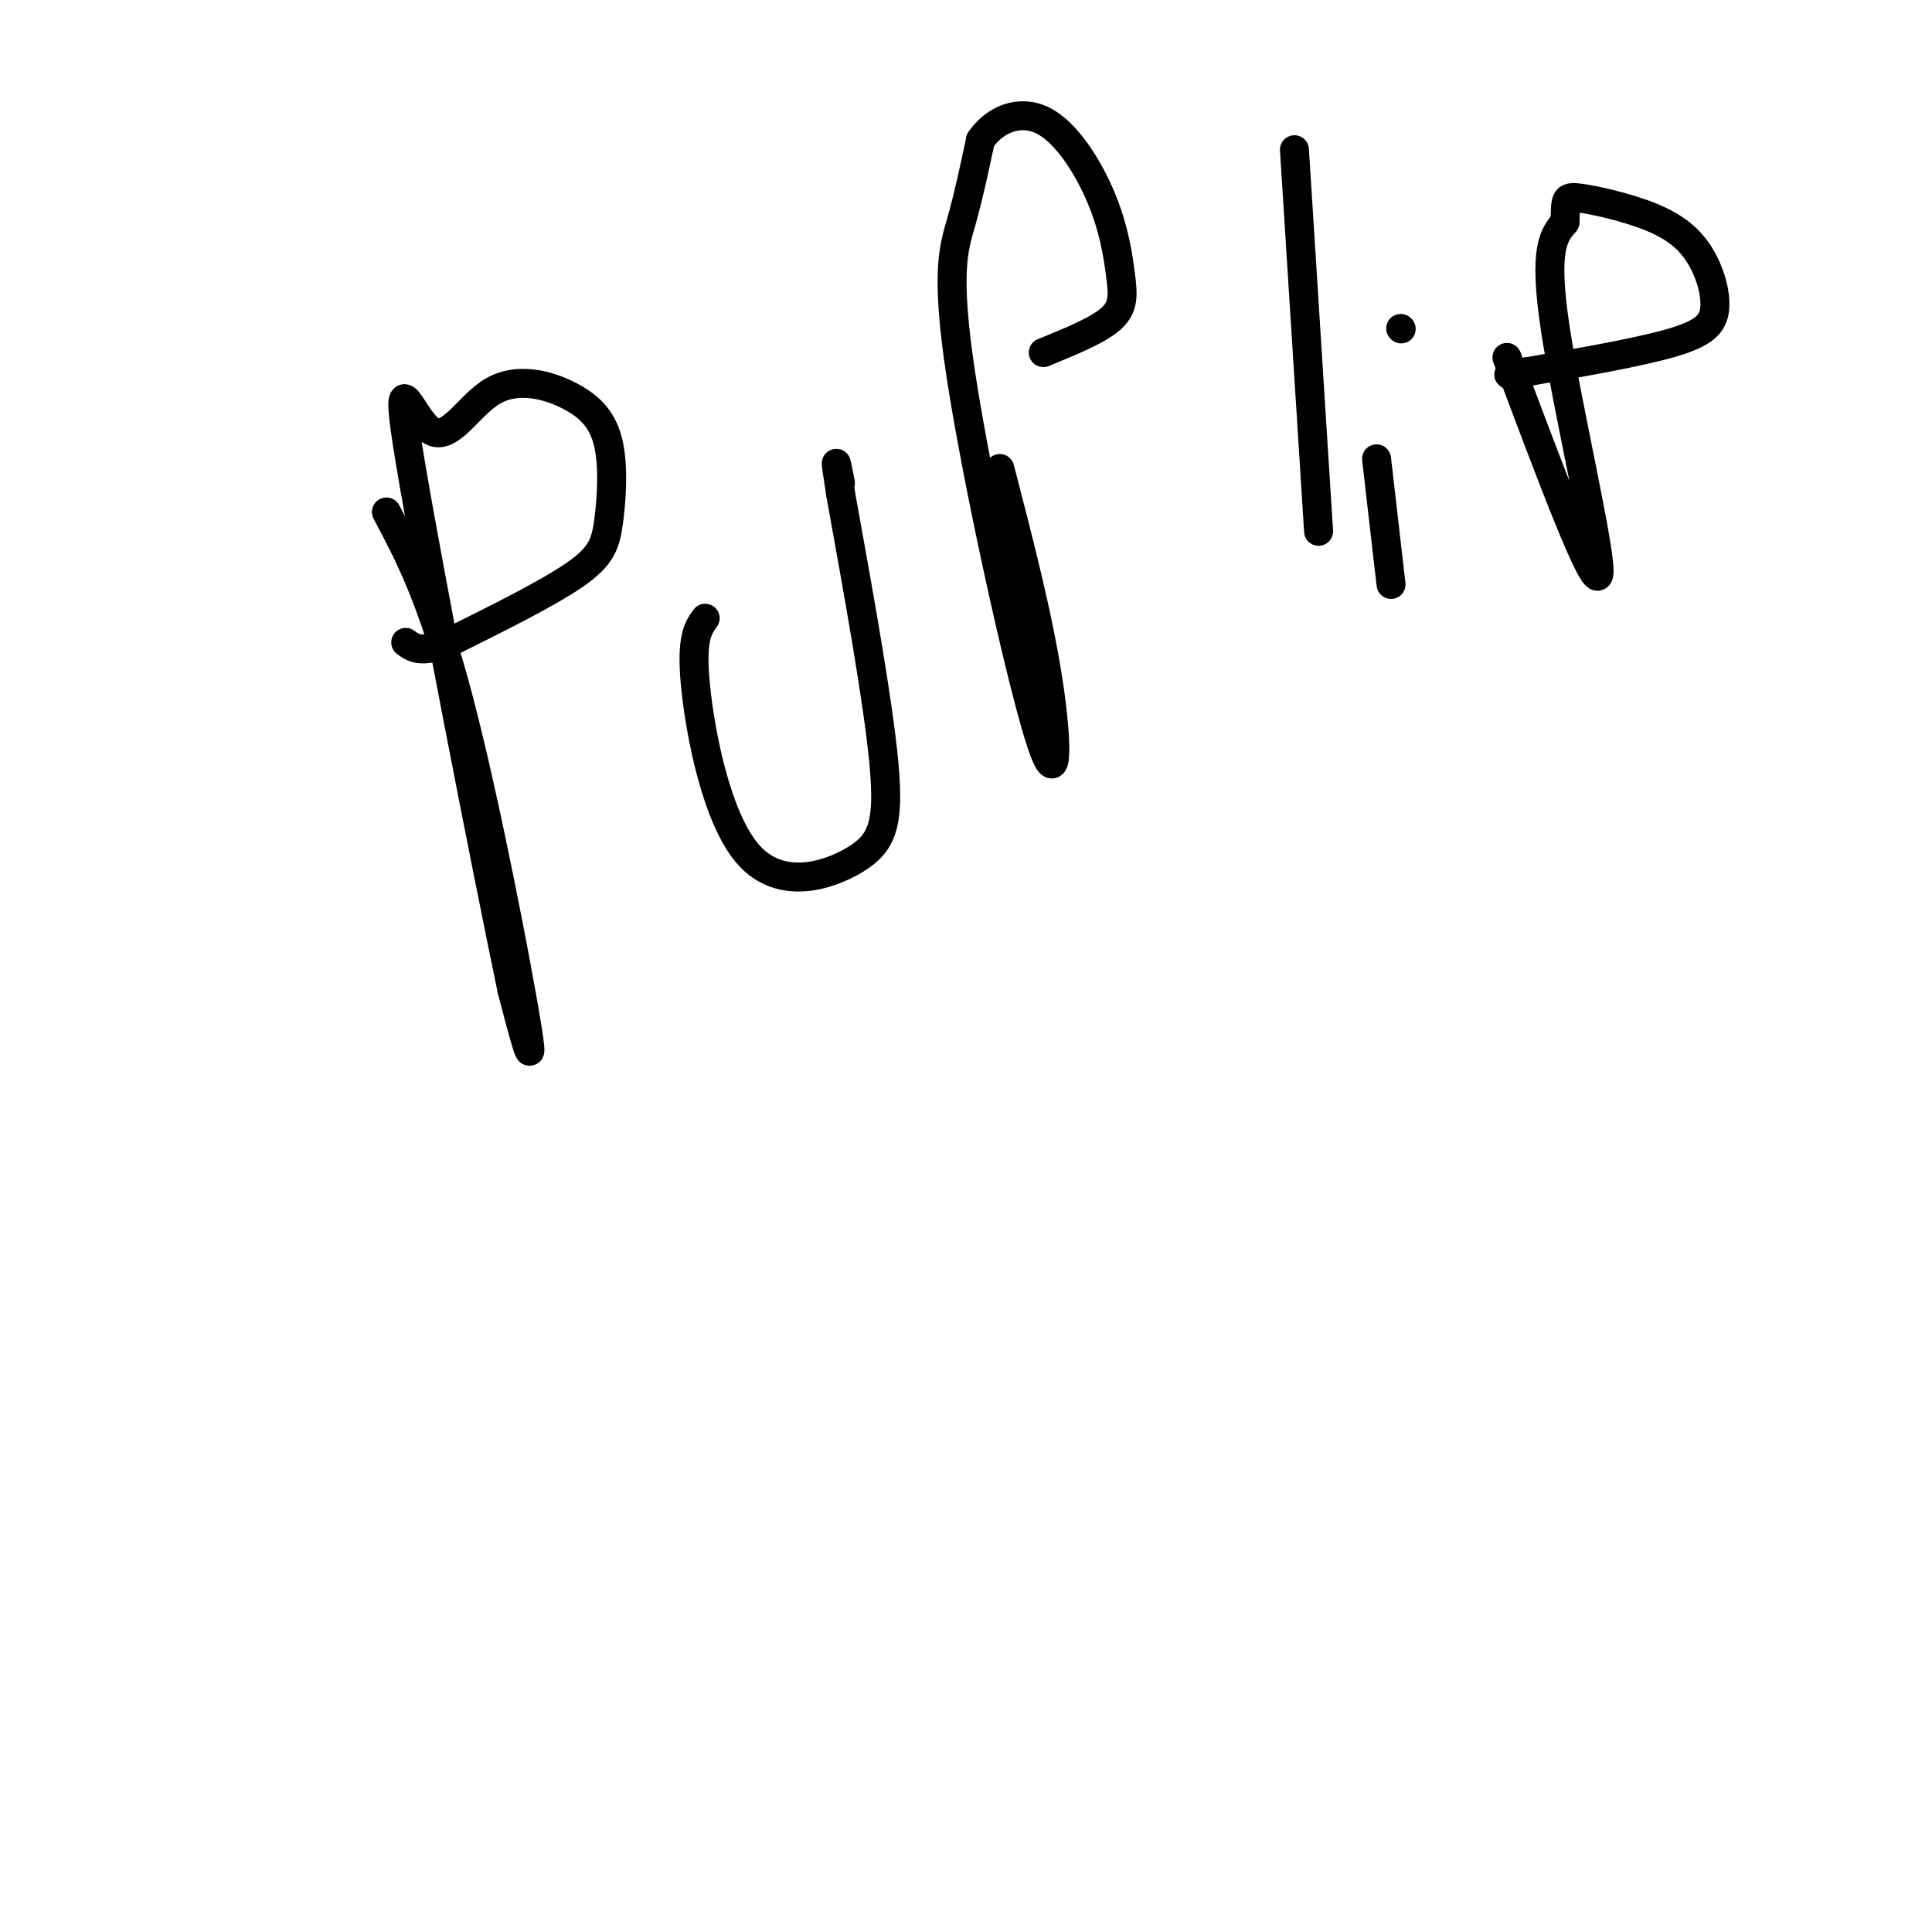<svg viewBox='0 0 400 400' version='1.1' xmlns='http://www.w3.org/2000/svg' xmlns:xlink='http://www.w3.org/1999/xlink'><g fill='none' stroke='#000000' stroke-width='6' stroke-linecap='round' stroke-linejoin='round'><path d='M80,106c4.711,8.867 9.422,17.733 15,39c5.578,21.267 12.022,54.933 14,67c1.978,12.067 -0.511,2.533 -3,-7'/><path d='M106,205c-5.312,-25.473 -17.093,-85.657 -21,-109c-3.907,-23.343 0.062,-9.846 4,-7c3.938,2.846 7.847,-4.959 13,-8c5.153,-3.041 11.549,-1.318 16,1c4.451,2.318 6.956,5.229 8,10c1.044,4.771 0.627,11.400 0,16c-0.627,4.600 -1.465,7.171 -7,11c-5.535,3.829 -15.768,8.914 -26,14'/><path d='M93,133c-5.833,2.333 -7.417,1.167 -9,0'/><path d='M146,128c-1.486,2.054 -2.973,4.108 -2,14c0.973,9.892 4.405,27.620 11,35c6.595,7.380 16.352,4.410 22,1c5.648,-3.410 7.185,-7.260 6,-20c-1.185,-12.740 -5.093,-34.370 -9,-56'/><path d='M174,102c-1.500,-9.667 -0.750,-5.833 0,-2'/><path d='M207,97c3.974,15.337 7.949,30.673 10,44c2.051,13.327 2.179,24.644 -2,11c-4.179,-13.644 -12.663,-52.250 -16,-74c-3.337,-21.750 -1.525,-26.643 0,-32c1.525,-5.357 2.762,-11.179 4,-17'/><path d='M203,29c2.897,-4.279 8.138,-6.478 13,-4c4.862,2.478 9.344,9.633 12,16c2.656,6.367 3.484,11.945 4,16c0.516,4.055 0.719,6.587 -2,9c-2.719,2.413 -8.359,4.706 -14,7'/><path d='M268,31c0.000,0.000 5.000,79.000 5,79'/><path d='M285,95c0.000,0.000 3.000,26.000 3,26'/><path d='M290,68c0.000,0.000 0.100,0.100 0.1,0.1'/><path d='M312,74c9.067,24.178 18.133,48.356 19,45c0.867,-3.356 -6.467,-34.244 -9,-51c-2.533,-16.756 -0.267,-19.378 2,-22'/><path d='M324,46c0.225,-4.690 -0.214,-5.414 3,-5c3.214,0.414 10.079,1.967 15,4c4.921,2.033 7.896,4.545 10,8c2.104,3.455 3.336,7.853 3,11c-0.336,3.147 -2.239,5.042 -9,7c-6.761,1.958 -18.381,3.979 -30,6'/><path d='M316,77c-5.333,1.000 -3.667,0.500 -2,0'/></g>
</svg>
